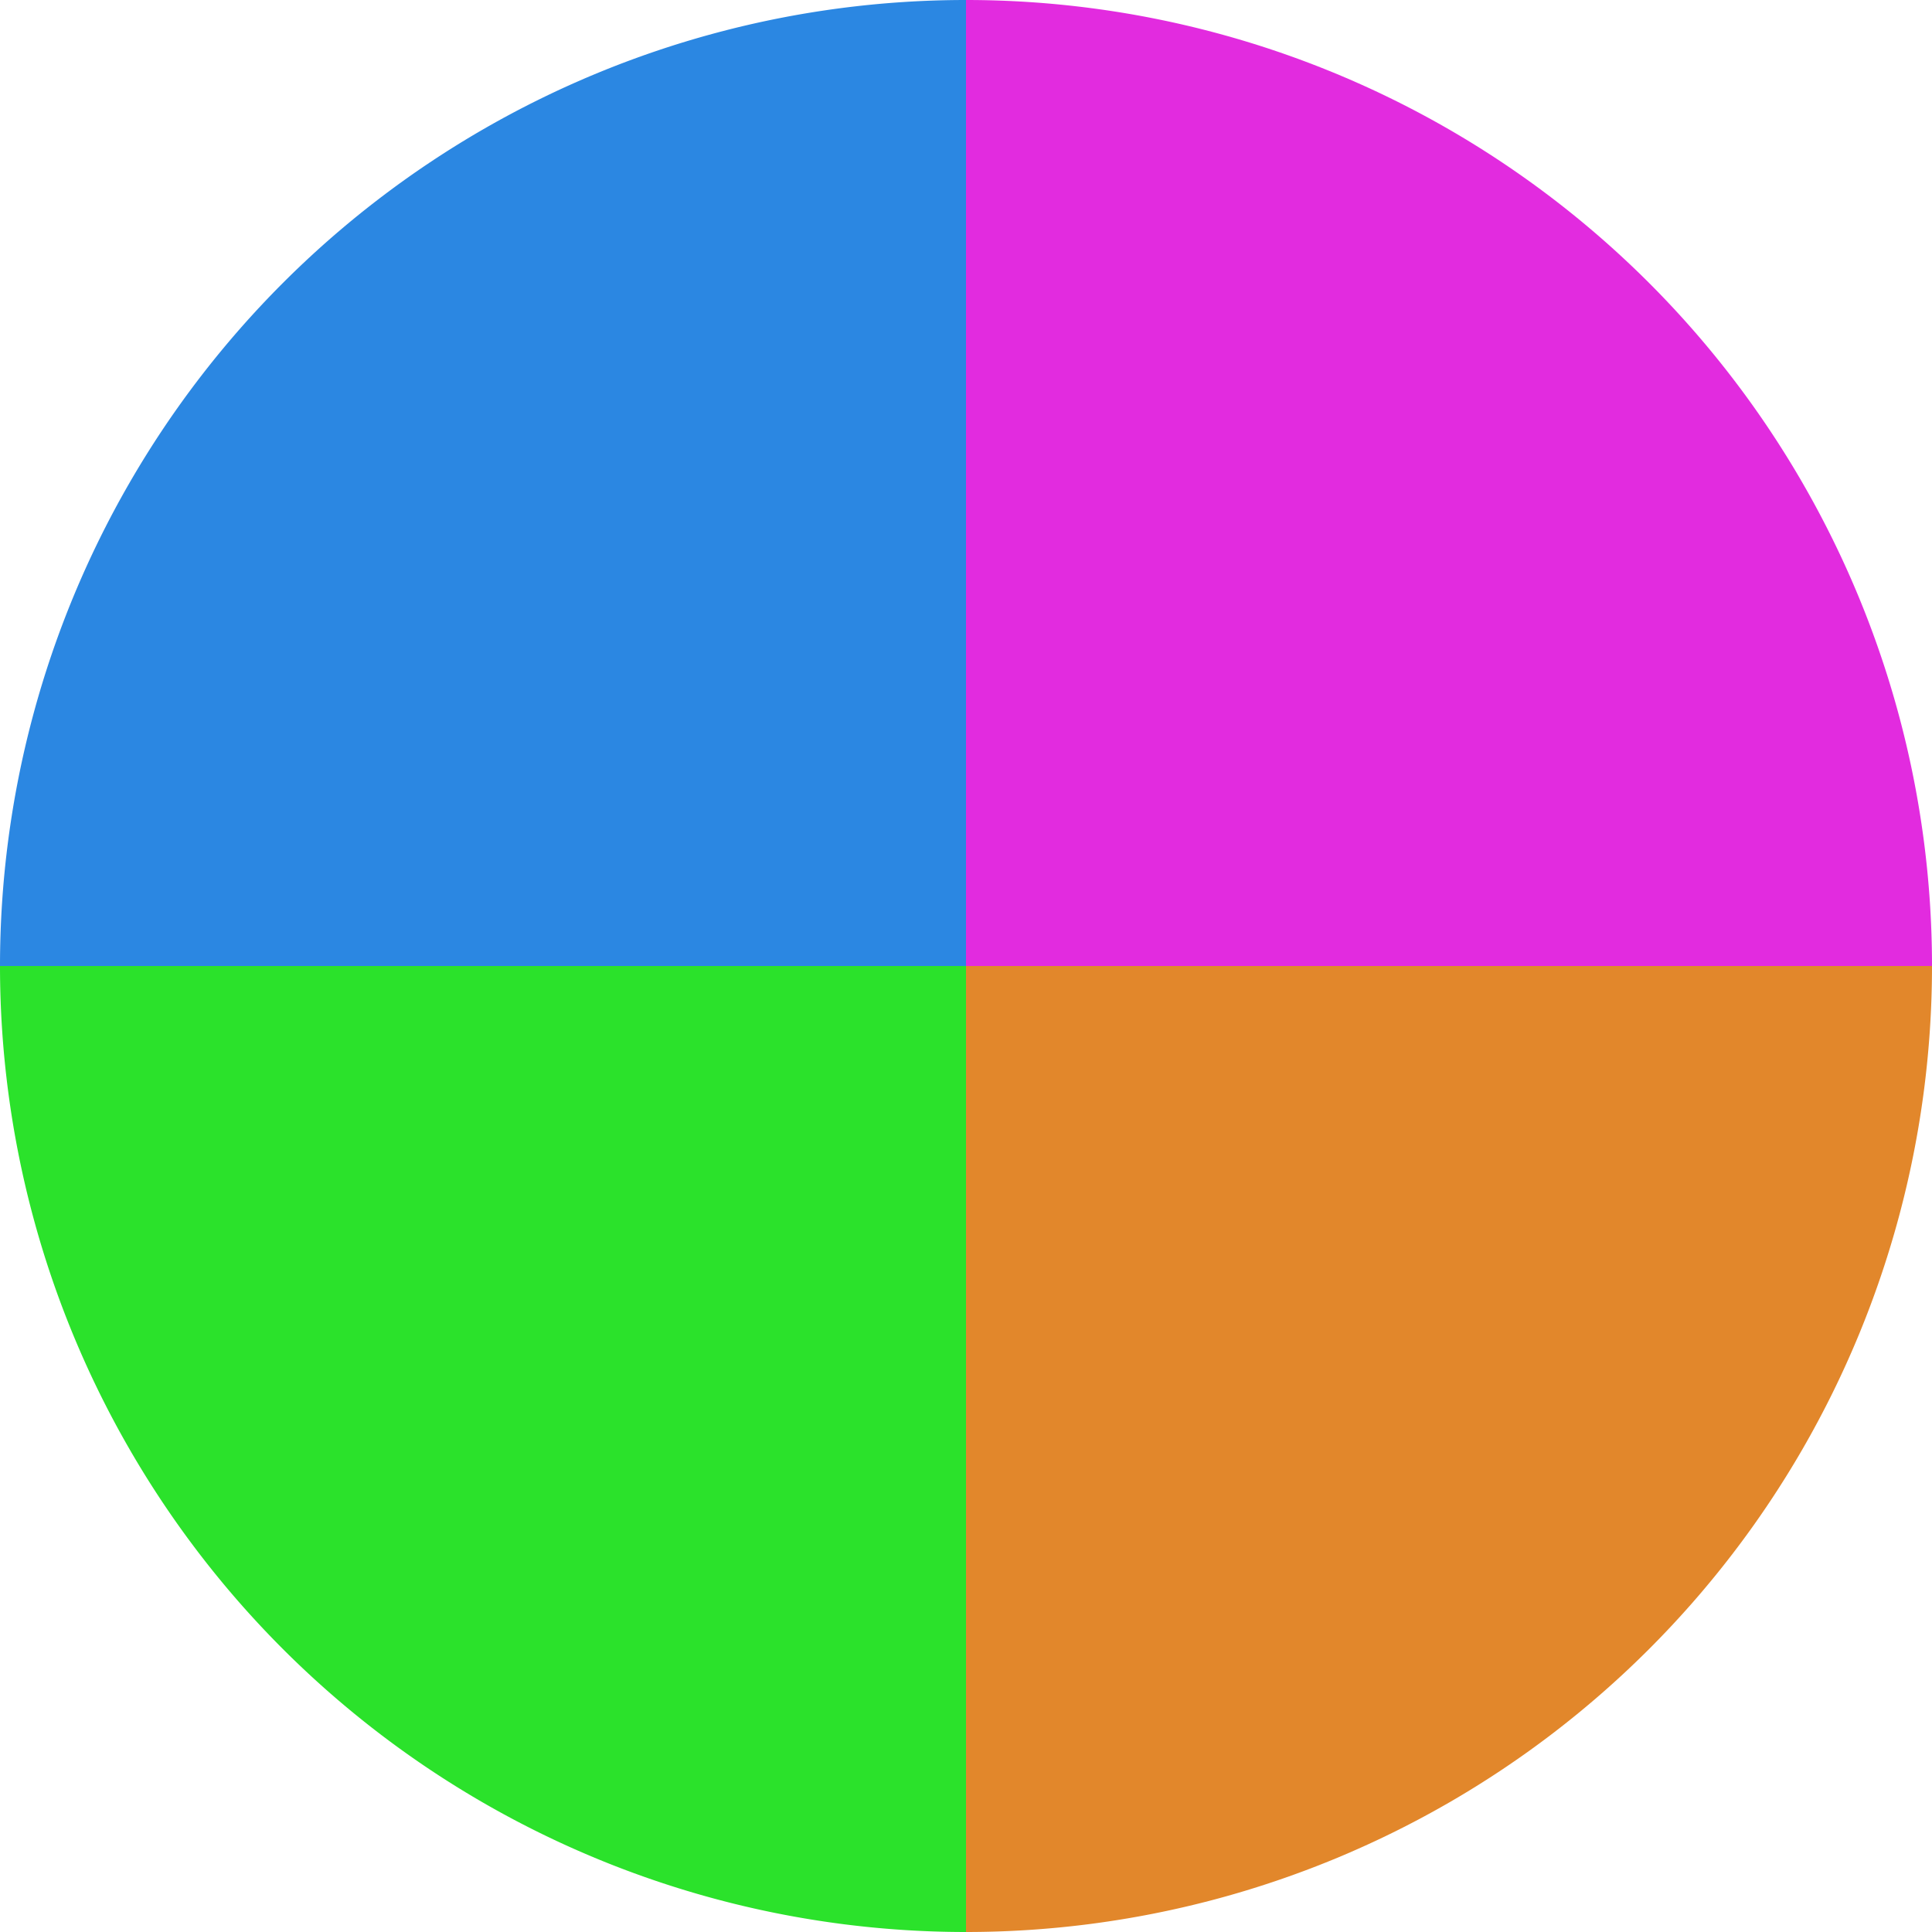 <?xml version="1.0" standalone="no"?>
<svg width="500" height="500" viewBox="-1 -1 2 2" xmlns="http://www.w3.org/2000/svg">
        <path d="M 0 -1 
             A 1,1 0 0,1 1 0             L 0,0
             z" fill="#e22bdf" />
            <path d="M 1 0 
             A 1,1 0 0,1 0 1             L 0,0
             z" fill="#e2872b" />
            <path d="M 0 1 
             A 1,1 0 0,1 -1 0             L 0,0
             z" fill="#2be22b" />
            <path d="M -1 0 
             A 1,1 0 0,1 -0 -1             L 0,0
             z" fill="#2b87e2" />
    </svg>

